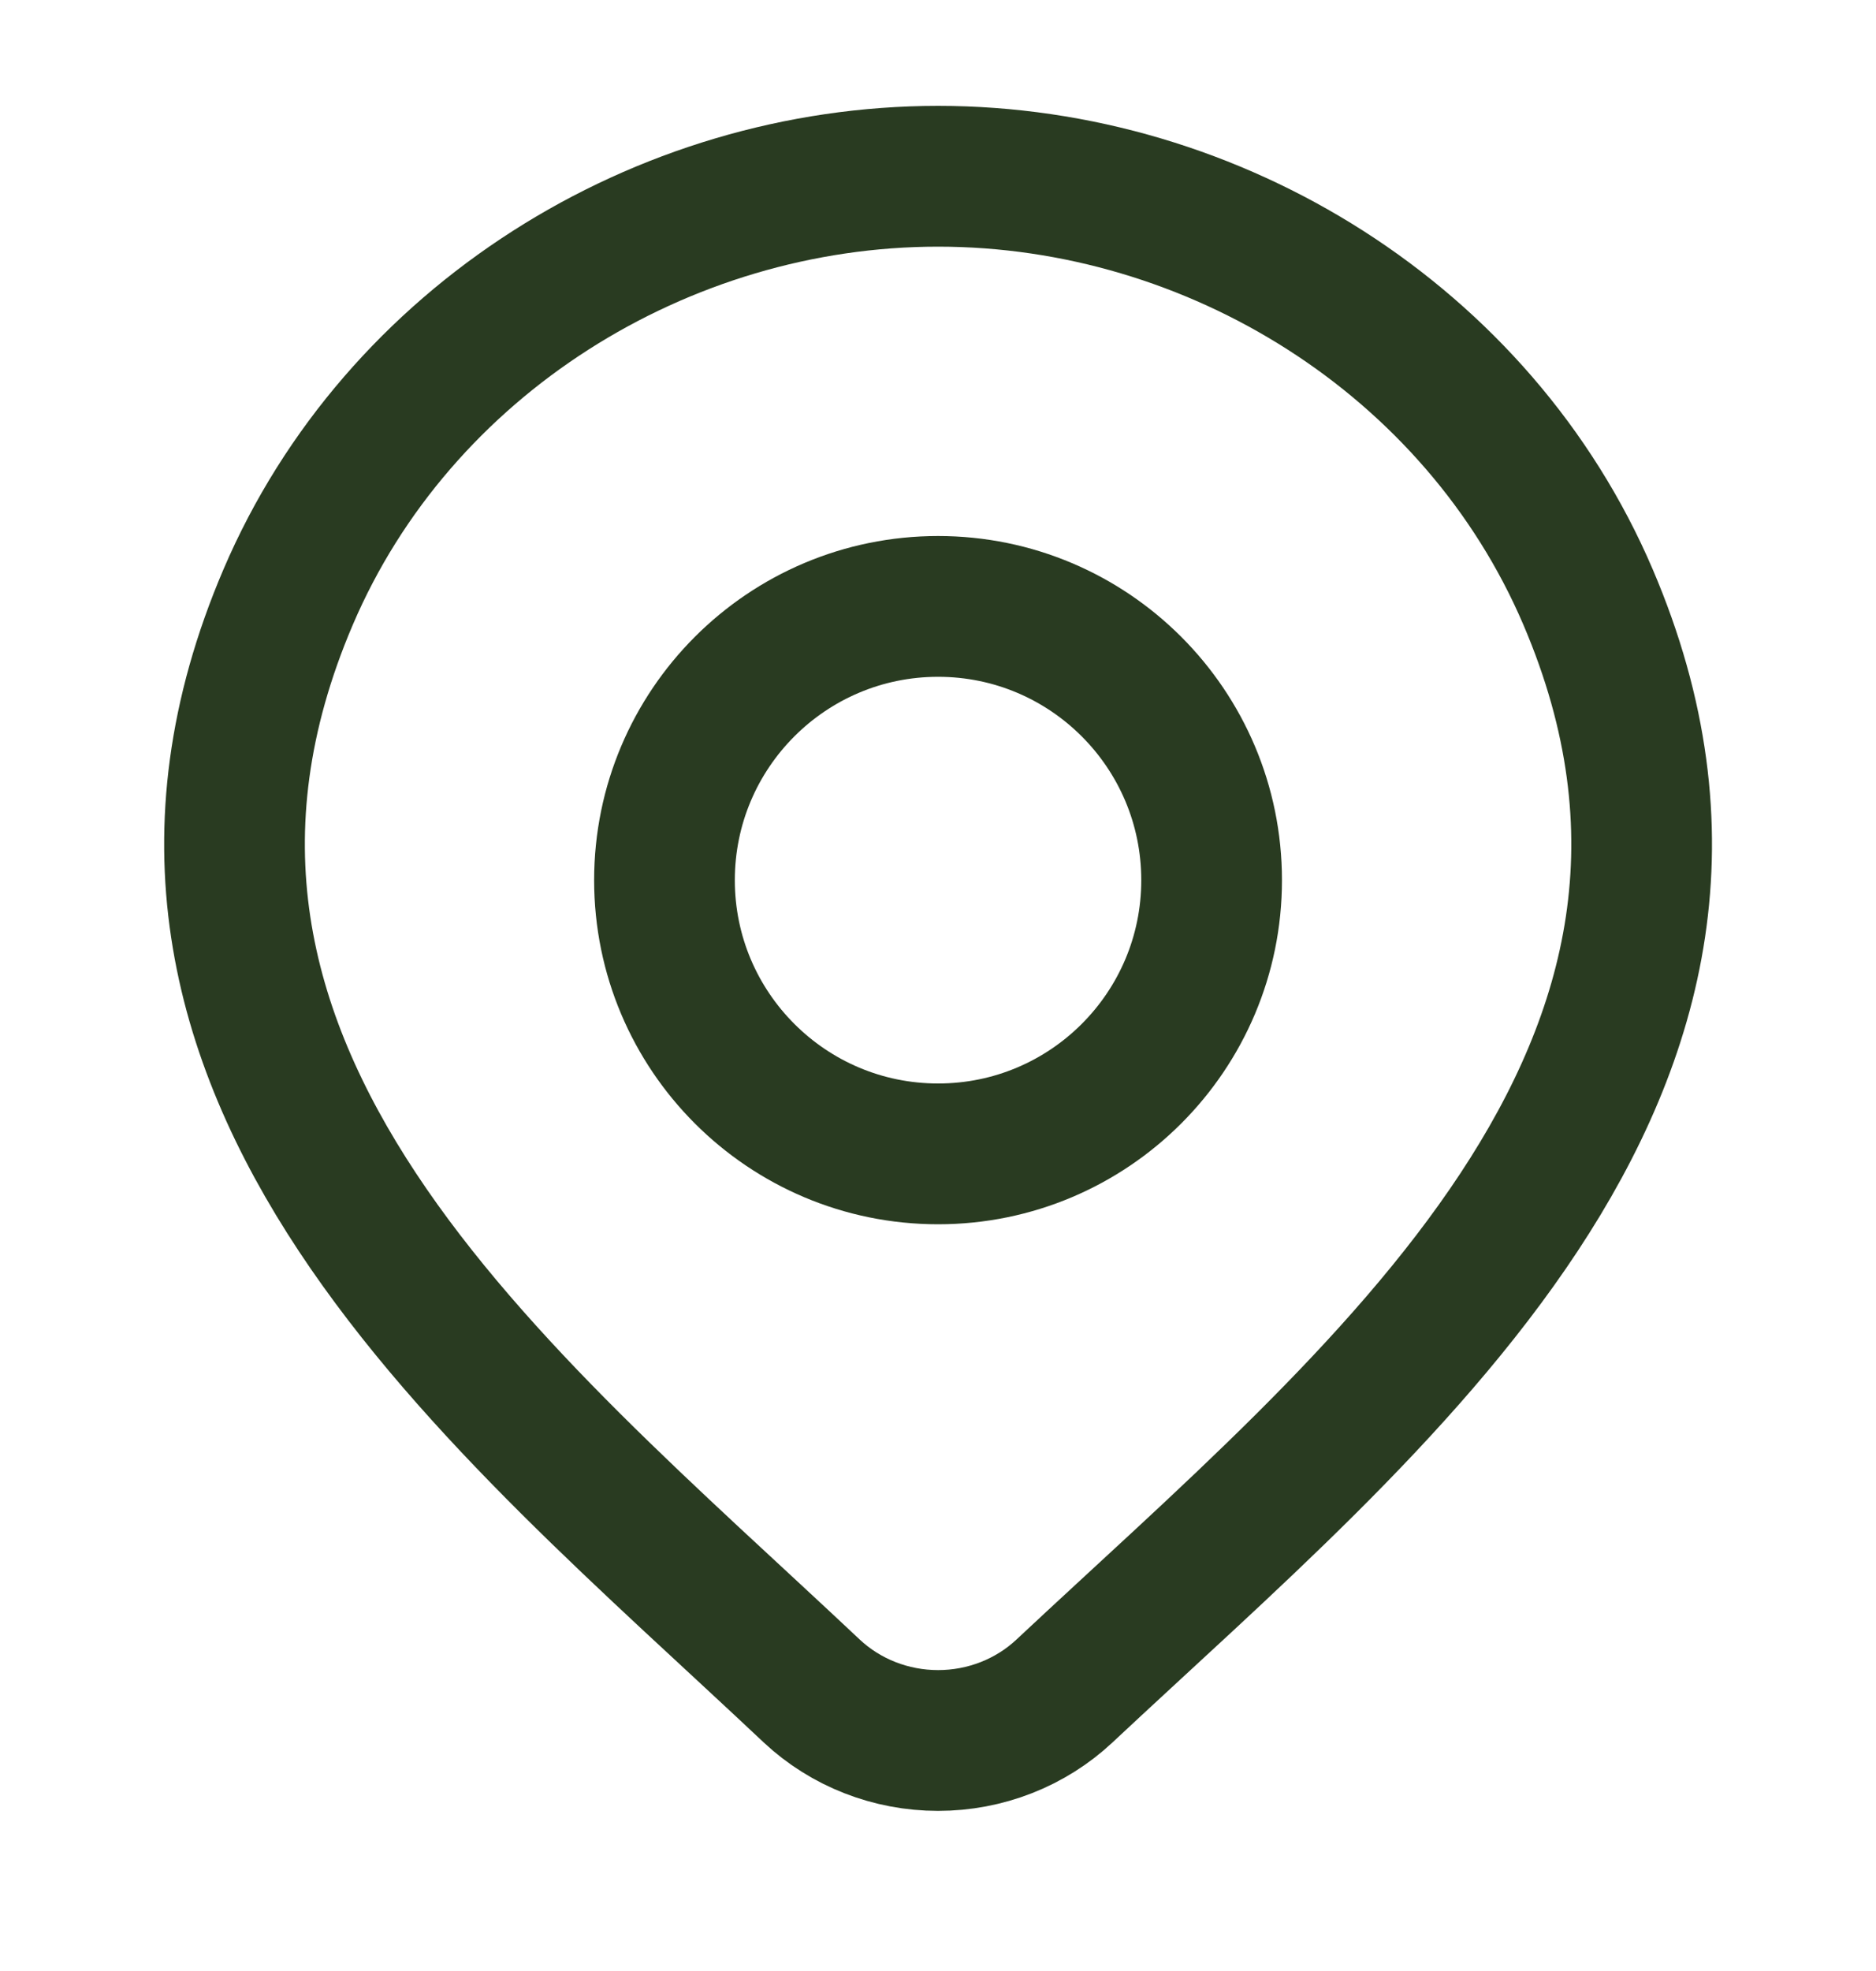 <svg width="20" height="21" viewBox="0 0 20 21" fill="none" xmlns="http://www.w3.org/2000/svg">
<path d="M11.348 18.017C10.987 18.355 10.504 18.544 10.001 18.544C9.498 18.544 9.015 18.355 8.654 18.017C5.344 14.899 0.909 11.417 3.072 6.361C4.241 3.627 7.049 1.878 10.001 1.878C12.953 1.878 15.761 3.627 16.93 6.361C19.09 11.41 14.666 14.91 11.348 18.017Z" stroke="#293B21" stroke-width="1.5" stroke-linejoin="round"/>
<path d="M12.917 9.378C12.917 10.988 11.611 12.294 10.001 12.294C8.39 12.294 7.084 10.988 7.084 9.378C7.084 7.767 8.39 6.461 10.001 6.461C11.611 6.461 12.917 7.767 12.917 9.378Z" stroke="#293B21" stroke-width="1.5" stroke-linejoin="round"/>
</svg>
